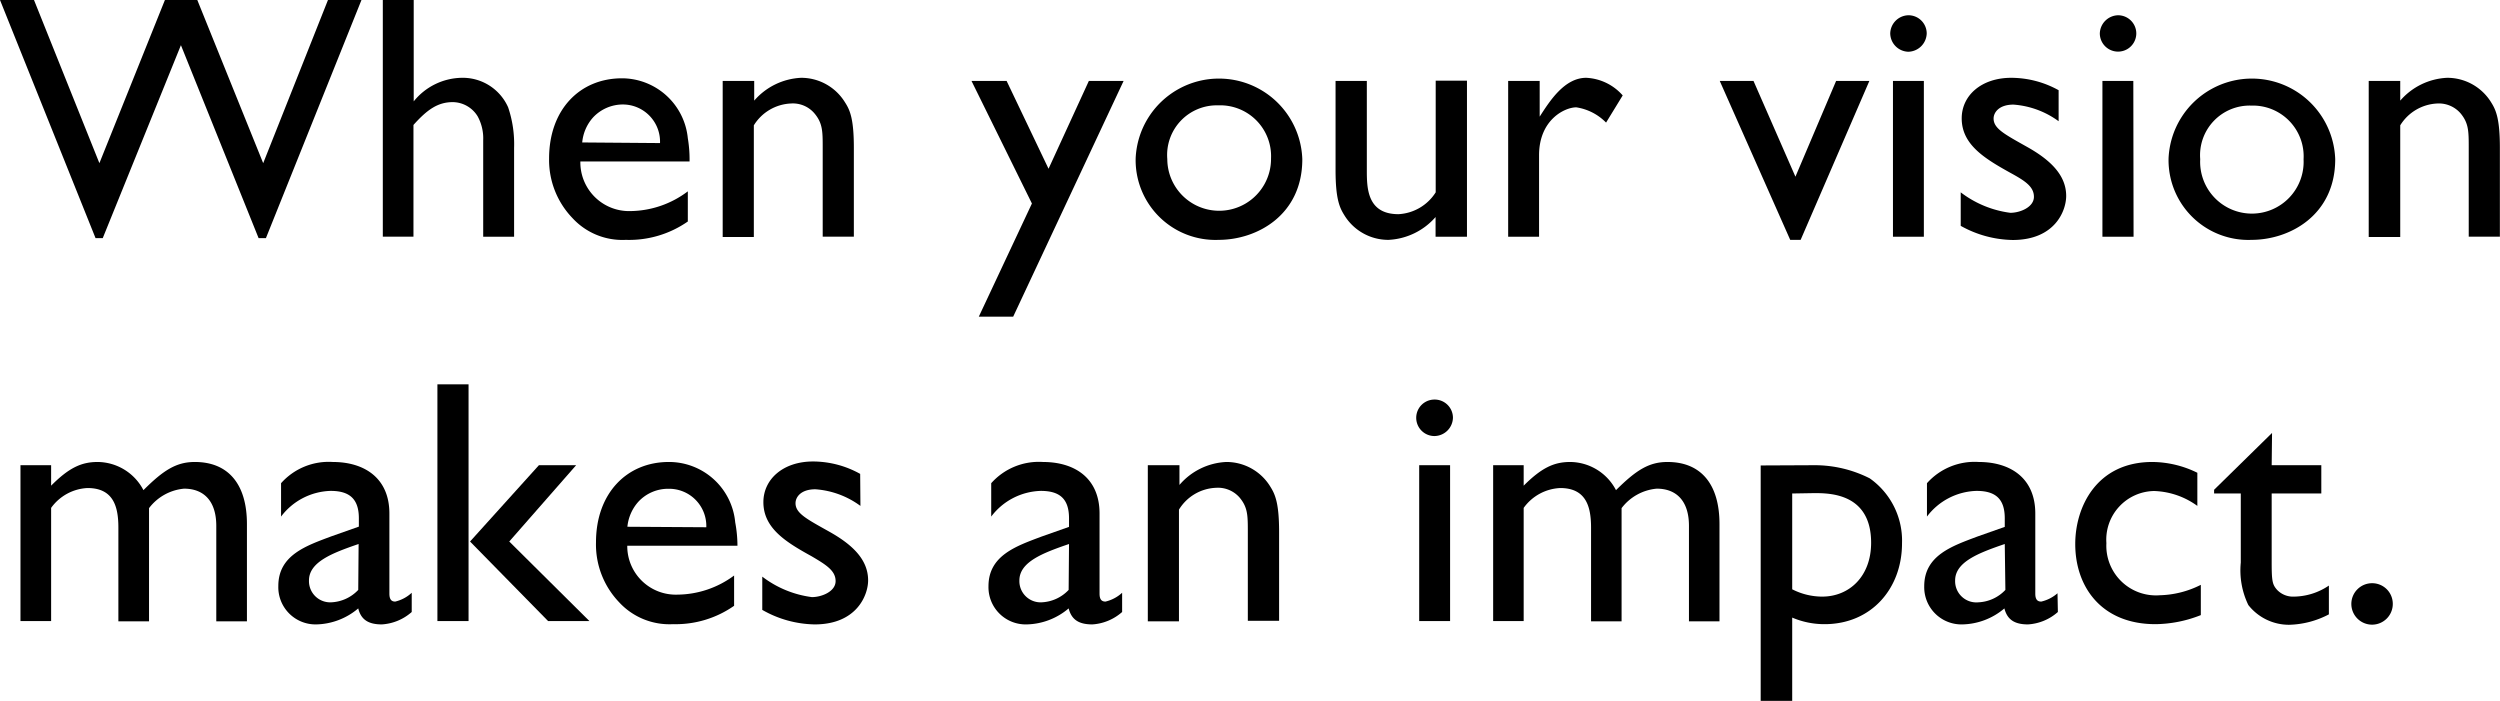 <svg xmlns="http://www.w3.org/2000/svg" width="201.47" height="56.48" viewBox="0 0 201.47 56.48"><path d="M22,20.42h-.59L15.15,4.87,8.85,20.42H8.27L.57,1.23H3.31L8.58,14.38,13.86,1.23h2.61l5.31,13.15L27,1.23H29.7Z" transform="translate(-0.57 -1.23)"/><path d="M33.91,9.4a5.07,5.07,0,0,1,3.87-1.9,4,4,0,0,1,3.74,2.38A9.25,9.25,0,0,1,42,13.15v7.16H39.51V12.53a3.68,3.68,0,0,0-.45-1.93,2.38,2.38,0,0,0-2-1.14c-1.21,0-2.07.61-3.17,1.84v9H31.42V1.23h2.49Z" transform="translate(-0.57 -1.23)"/><path d="M56,19.08A8.27,8.27,0,0,1,51,20.56,5.46,5.46,0,0,1,46.7,18.8,6.75,6.75,0,0,1,44.82,14c0-3.92,2.46-6.46,5.88-6.46A5.35,5.35,0,0,1,56,12.37a10.25,10.25,0,0,1,.14,1.87H47.34a3.93,3.93,0,0,0,4.06,4A7.8,7.8,0,0,0,56,16.65Zm-2.24-6.32a3,3,0,0,0-3-3.11,3.29,3.29,0,0,0-2.41,1.06,3.48,3.48,0,0,0-.86,2Z" transform="translate(-0.57 -1.23)"/><path d="M61.35,7.75V9.34A5.32,5.32,0,0,1,65.13,7.5a4.14,4.14,0,0,1,3.55,2c.4.62.7,1.35.7,3.64v7.16H66.87V13.15c0-1.34,0-2-.68-2.8a2.28,2.28,0,0,0-1.87-.78,3.7,3.7,0,0,0-3,1.76v9H58.81V7.75Z" transform="translate(-0.57 -1.23)"/><path d="M82.22,26.75H79.45l4.28-9.12L78.86,7.75h2.83l3.38,7.08,3.25-7.08h2.8Z" transform="translate(-0.57 -1.23)"/><path d="M105.52,14.07c0,4.48-3.64,6.49-6.74,6.49A6.43,6.43,0,0,1,92.09,14a6.72,6.72,0,0,1,13.43.05Zm-10.88,0A4.17,4.17,0,1,0,103,14a4.1,4.1,0,0,0-4.26-4.28A4,4,0,0,0,94.64,14.05Z" transform="translate(-0.57 -1.23)"/><path d="M116.26,20.31V18.72a5.37,5.37,0,0,1-3.8,1.84,4.15,4.15,0,0,1-3.56-2c-.39-.62-.7-1.34-.7-3.64V7.75h2.52v7.16c0,1.43,0,3.58,2.55,3.58a3.78,3.78,0,0,0,3-1.76v-9h2.52V20.31Z" transform="translate(-0.57 -1.23)"/><path d="M124.65,7.75v2.88c.81-1.26,2-3.13,3.75-3.13a4.17,4.17,0,0,1,2.94,1.42L130,11.11a4.25,4.25,0,0,0-2.4-1.23c-.93,0-3,1-3,3.86v6.57h-2.49V7.75Z" transform="translate(-0.57 -1.23)"/><path d="M145.68,20.56h-.84L139.16,7.75h2.72l3.38,7.72,3.28-7.72h2.68Z" transform="translate(-0.57 -1.23)"/><path d="M155.84,3.92a1.52,1.52,0,0,1-1.49,1.48,1.5,1.5,0,0,1-1.45-1.48,1.5,1.5,0,0,1,1.45-1.46A1.47,1.47,0,0,1,155.84,3.92Zm-.23,16.39h-2.49V7.75h2.49Z" transform="translate(-0.57 -1.23)"/><path d="M166.47,11a7,7,0,0,0-3.64-1.34c-1.18,0-1.6.65-1.6,1.12,0,.81.87,1.26,2.72,2.3s3.13,2.26,3.13,3.94c0,1.18-.89,3.55-4.31,3.55a8.84,8.84,0,0,1-4.19-1.14V16.73a8.34,8.34,0,0,0,4,1.65c.78,0,1.9-.45,1.9-1.29s-.76-1.31-1.93-1.95c-2.07-1.15-3.89-2.27-3.89-4.37,0-1.85,1.59-3.27,4-3.27a7.9,7.9,0,0,1,3.81,1Z" transform="translate(-0.57 -1.23)"/><path d="M172.73,3.92a1.47,1.47,0,1,1-2.94,0,1.51,1.51,0,0,1,1.46-1.46A1.47,1.47,0,0,1,172.73,3.92Zm-.22,16.39H170V7.75h2.49Z" transform="translate(-0.57 -1.23)"/><path d="M188.76,14.07c0,4.48-3.64,6.49-6.74,6.49A6.43,6.43,0,0,1,175.33,14a6.72,6.72,0,0,1,13.43.05Zm-10.88,0a4.17,4.17,0,1,0,8.33,0A4.09,4.09,0,0,0,182,9.74,4,4,0,0,0,177.88,14.05Z" transform="translate(-0.57 -1.23)"/><path d="M194,7.75V9.34a5.32,5.32,0,0,1,3.78-1.84,4.15,4.15,0,0,1,3.56,2c.39.62.69,1.35.69,3.64v7.16h-2.51V13.15c0-1.34,0-2-.67-2.8A2.31,2.31,0,0,0,197,9.57a3.7,3.7,0,0,0-3,1.76v9h-2.54V7.75Z" transform="translate(-0.57 -1.23)"/><path d="M4.69,38.72v1.65c1.45-1.46,2.46-1.91,3.75-1.91a4.2,4.2,0,0,1,3.69,2.27c1.62-1.62,2.66-2.27,4.14-2.27,2.71,0,4.2,1.8,4.2,5v7.84H18V43.61c0-2-1-3-2.6-3a4,4,0,0,0-2.82,1.57v9.12H10.11V43.75c0-1.68-.39-3.19-2.49-3.19a3.83,3.83,0,0,0-2.93,1.6v9.12H2.22V38.72Z" transform="translate(-0.57 -1.23)"/><path d="M33.75,50.55a4,4,0,0,1-2.41,1c-1.09,0-1.68-.39-1.9-1.29a5.39,5.39,0,0,1-3.38,1.29A3,3,0,0,1,23,48.45c0-2.49,2.26-3.24,4.28-4l2.21-.78V43c0-1.57-.76-2.21-2.27-2.21a5.18,5.18,0,0,0-4,2.07V40.17a5.14,5.14,0,0,1,4.17-1.71c2.54,0,4.56,1.29,4.56,4.15v6.46c0,.47.17.64.47.64A2.94,2.94,0,0,0,33.75,49Zm-4.28-5.48c-2.13.73-4,1.45-4,2.94a1.71,1.71,0,0,0,1.79,1.76,3.18,3.18,0,0,0,2.18-1Z" transform="translate(-0.57 -1.23)"/><path d="M38.33,51.28H35.82V32.2h2.51Zm3.28-6.41,6.46,6.41H44.74l-6.29-6.41L44,38.72h3Z" transform="translate(-0.57 -1.23)"/><path d="M59.73,50.05a8.21,8.21,0,0,1-4.92,1.48,5.51,5.51,0,0,1-4.34-1.76,6.73,6.73,0,0,1-1.87-4.84c0-3.92,2.46-6.47,5.87-6.47a5.36,5.36,0,0,1,5.35,4.87A10.29,10.29,0,0,1,60,45.21H51.12a3.91,3.91,0,0,0,4.05,3.94,7.75,7.75,0,0,0,4.56-1.54Zm-2.24-6.33a3,3,0,0,0-3.05-3.1A3.27,3.27,0,0,0,52,41.68a3.54,3.54,0,0,0-.87,2Z" transform="translate(-0.57 -1.23)"/><path d="M69.91,42a6.93,6.93,0,0,0-3.63-1.34c-1.18,0-1.6.64-1.6,1.12,0,.81.87,1.26,2.71,2.29S70.53,46.3,70.53,48c0,1.17-.9,3.55-4.31,3.55A8.77,8.77,0,0,1,62,50.38V47.7a8.34,8.34,0,0,0,4,1.65c.79,0,1.91-.45,1.91-1.29s-.76-1.31-1.93-2c-2.07-1.14-3.89-2.26-3.89-4.36,0-1.85,1.59-3.28,4-3.28a7.83,7.83,0,0,1,3.8,1Z" transform="translate(-0.57 -1.23)"/><path d="M91,50.55a4,4,0,0,1-2.4,1c-1.1,0-1.68-.39-1.91-1.29a5.39,5.39,0,0,1-3.38,1.29,3,3,0,0,1-3.08-3.08c0-2.49,2.27-3.24,4.28-4l2.21-.78V43c0-1.57-.75-2.21-2.27-2.21a5.18,5.18,0,0,0-4,2.07V40.17a5.14,5.14,0,0,1,4.17-1.71c2.55,0,4.56,1.29,4.56,4.15v6.46c0,.47.17.64.48.64A3,3,0,0,0,91,49Zm-4.28-5.48c-2.13.73-4,1.45-4,2.94a1.71,1.71,0,0,0,1.79,1.76,3.18,3.18,0,0,0,2.18-1Z" transform="translate(-0.57 -1.23)"/><path d="M95.62,38.72v1.59a5.28,5.28,0,0,1,3.77-1.85,4.14,4.14,0,0,1,3.56,2c.39.62.7,1.34.7,3.64v7.16h-2.52V44.12c0-1.35,0-2-.67-2.8a2.31,2.31,0,0,0-1.88-.78,3.67,3.67,0,0,0-3,1.76v9H93.07V38.72Z" transform="translate(-0.57 -1.23)"/><path d="M117.66,34.88a1.51,1.51,0,0,1-1.49,1.49,1.47,1.47,0,0,1,0-2.94A1.47,1.47,0,0,1,117.66,34.88Zm-.23,16.4h-2.49V38.72h2.49Z" transform="translate(-0.57 -1.23)"/><path d="M123.36,38.72v1.65c1.46-1.46,2.46-1.91,3.75-1.91a4.2,4.2,0,0,1,3.69,2.27c1.63-1.62,2.66-2.27,4.15-2.27,2.71,0,4.19,1.8,4.19,5v7.84h-2.46V43.61c0-2-1-3-2.6-3a4,4,0,0,0-2.83,1.57v9.12h-2.46V43.75c0-1.68-.39-3.19-2.49-3.19a3.84,3.84,0,0,0-2.94,1.6v9.12H120.9V38.72Z" transform="translate(-0.57 -1.23)"/><path d="M146.77,38.72a9.81,9.81,0,0,1,4.48,1.06,6.14,6.14,0,0,1,2.6,5.23c0,3.67-2.49,6.52-6.24,6.52A6.58,6.58,0,0,1,145,51v6.74h-2.54v-19ZM145,41v7.72a5.33,5.33,0,0,0,2.41.59c2.21,0,3.95-1.65,3.95-4.34,0-4-3.36-4-4.59-4Z" transform="translate(-0.57 -1.23)"/><path d="M166.41,50.55a4,4,0,0,1-2.41,1c-1.09,0-1.67-.39-1.9-1.29a5.39,5.39,0,0,1-3.38,1.29,3,3,0,0,1-3.08-3.08c0-2.49,2.27-3.24,4.28-4l2.21-.78V43c0-1.57-.75-2.21-2.27-2.21a5.18,5.18,0,0,0-4,2.07V40.17a5.14,5.14,0,0,1,4.17-1.71c2.55,0,4.56,1.29,4.56,4.15v6.46c0,.47.17.64.48.64a3,3,0,0,0,1.31-.67Zm-4.28-5.48c-2.13.73-4,1.45-4,2.94A1.71,1.71,0,0,0,160,49.77a3.18,3.18,0,0,0,2.18-1Z" transform="translate(-0.57 -1.23)"/><path d="M177.65,42a6.24,6.24,0,0,0-3.49-1.2A3.92,3.92,0,0,0,170.32,45a4,4,0,0,0,4.31,4.2,7.71,7.71,0,0,0,3.3-.84V50.8a10.14,10.14,0,0,1-3.66.73c-4.34,0-6.46-3-6.46-6.46,0-3,1.73-6.61,6.21-6.61a8.31,8.31,0,0,1,3.63.87Z" transform="translate(-0.57 -1.23)"/><path d="M183.64,38.72h4V41h-4v5.49c0,1.57.05,1.85.45,2.29a1.77,1.77,0,0,0,1.34.53,5.12,5.12,0,0,0,2.82-.89v2.32a7.23,7.23,0,0,1-3.21.84,4.17,4.17,0,0,1-3.28-1.59,6.41,6.41,0,0,1-.61-3.42V41H179V40.7l4.67-4.58Z" transform="translate(-0.57 -1.23)"/><path d="M193.4,49.88a1.67,1.67,0,1,1-1.68-1.65A1.66,1.66,0,0,1,193.4,49.88Z" transform="translate(-0.57 -1.23)"/></svg>